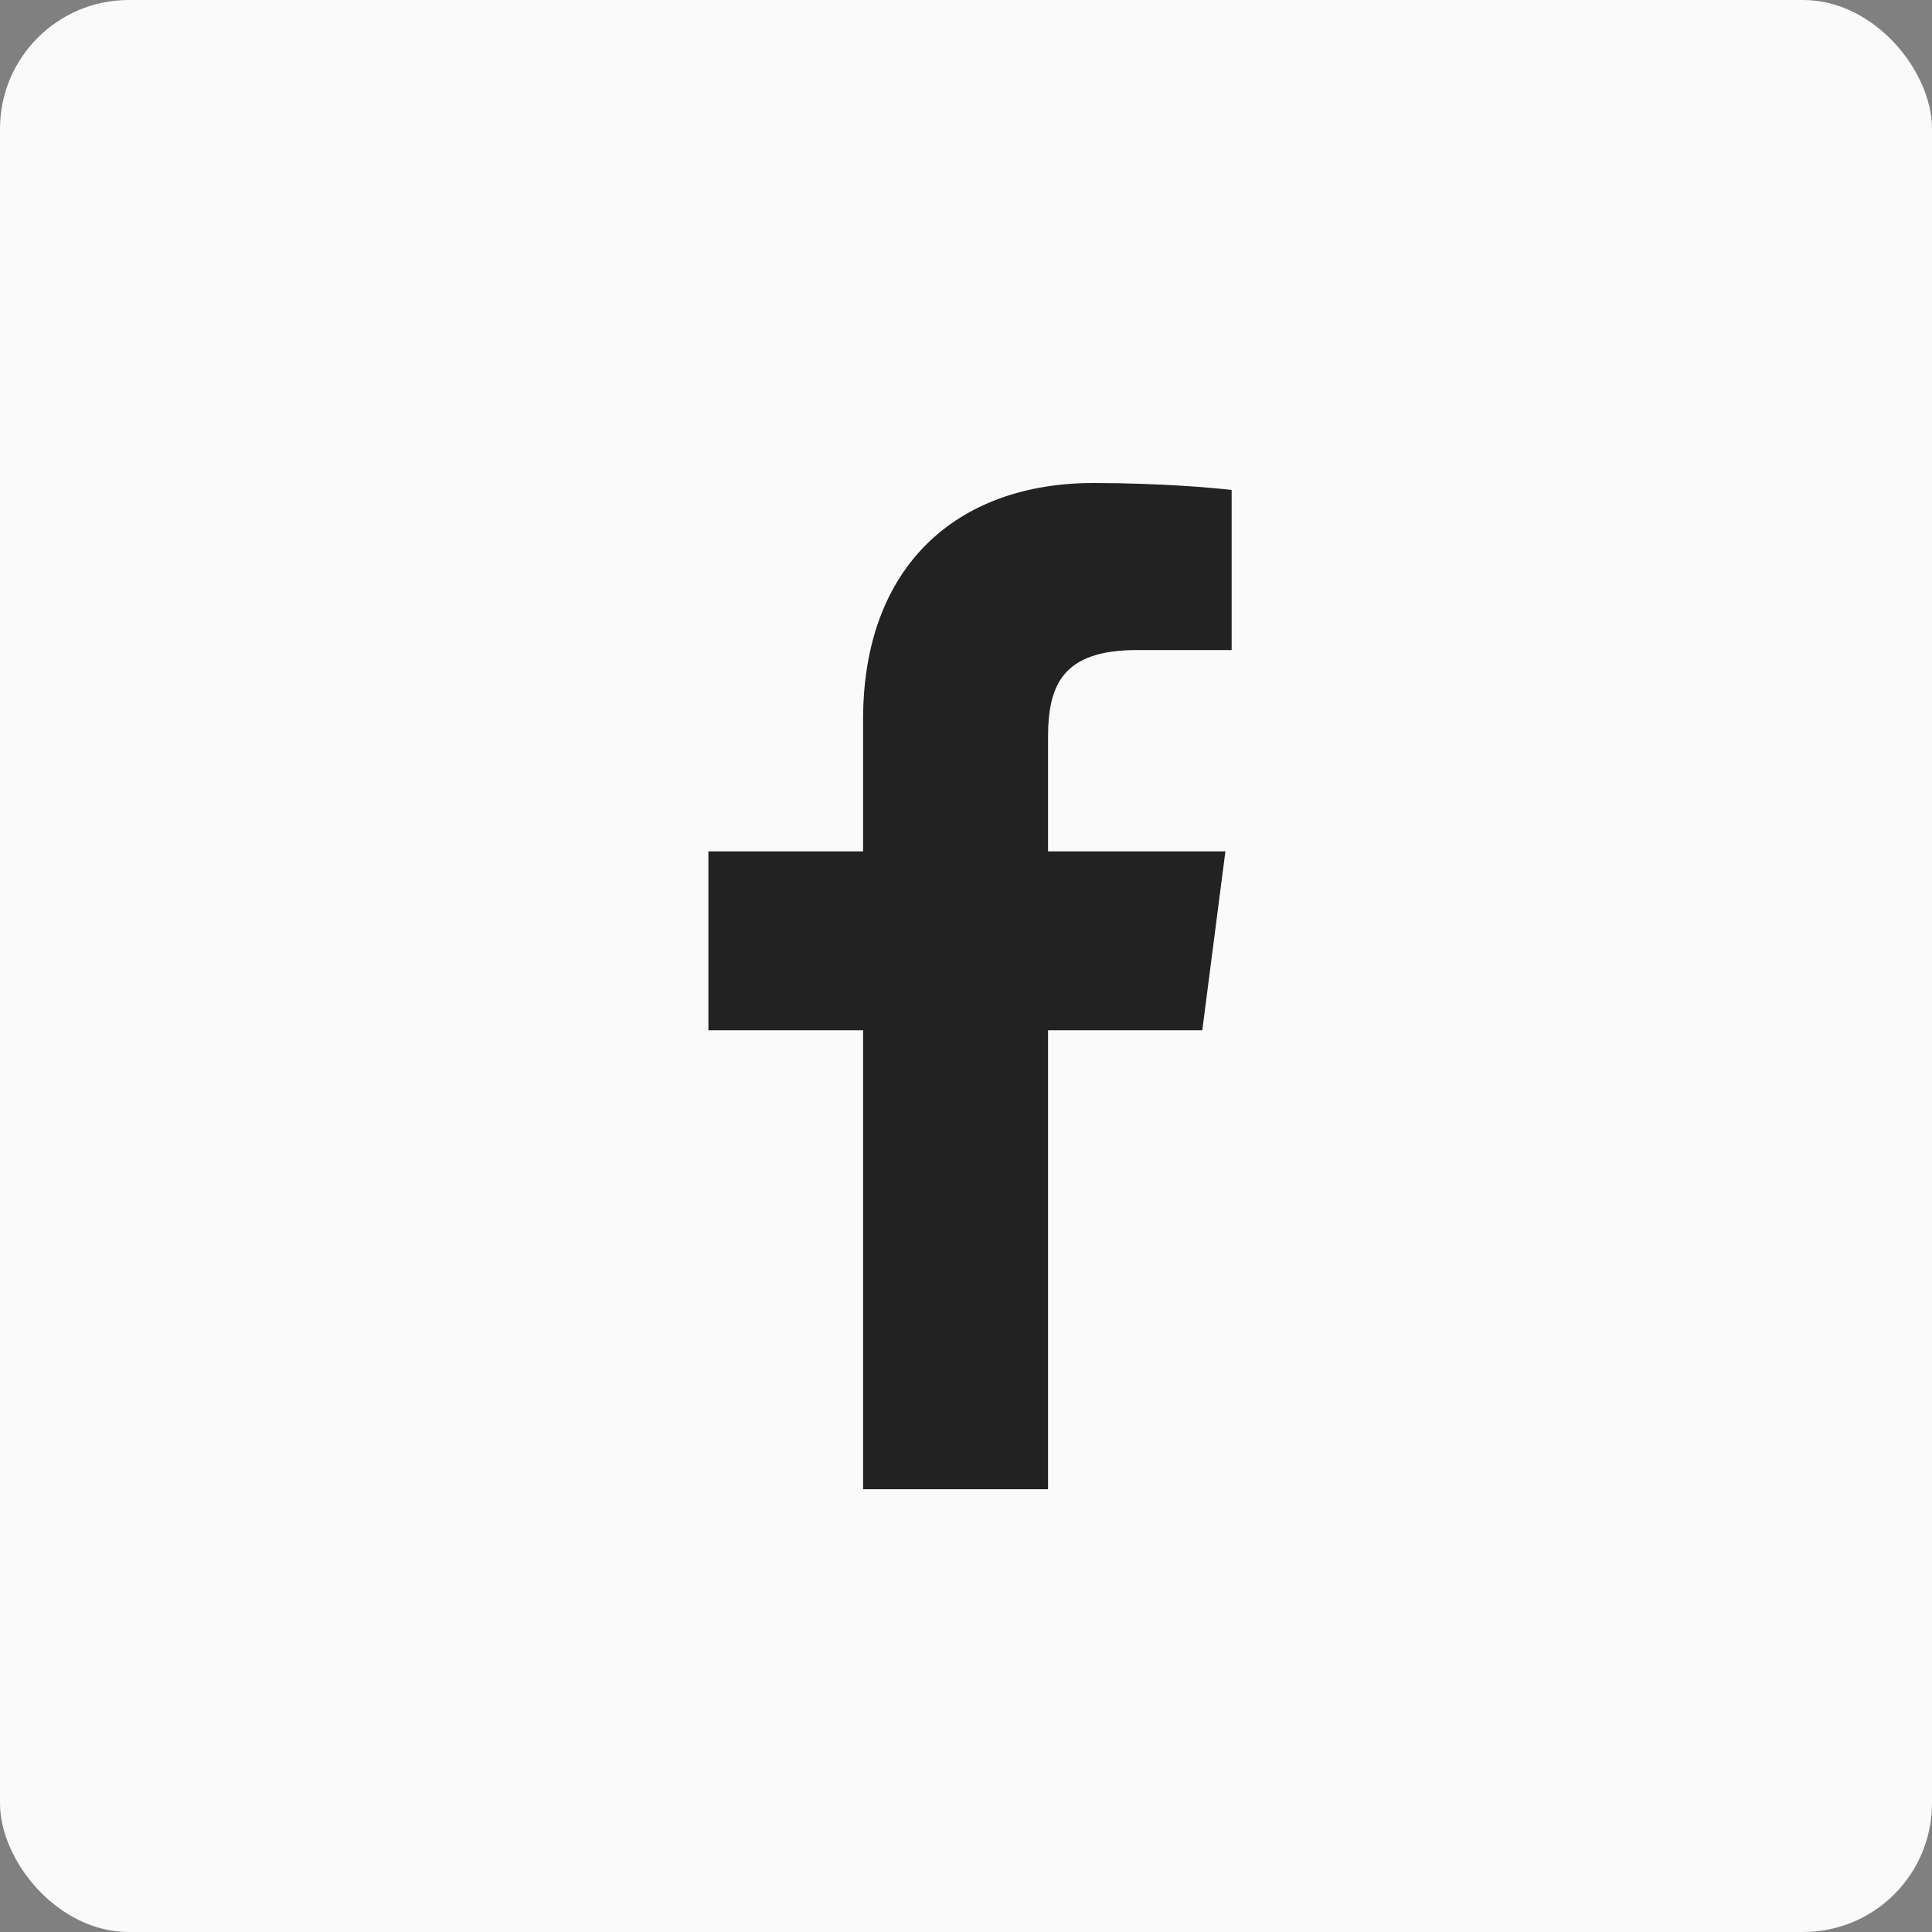 <svg width="30" height="30" viewBox="0 0 30 30" fill="none" xmlns="http://www.w3.org/2000/svg">
<rect x="0" y="0" width="30" height="30" fill="#808080" stroke="none"/>
<rect width="30" height="30" rx="2" fill="#FAFAFA"/>
<path fill-rule="evenodd" clip-rule="evenodd" d="M16.274 23.125V15.998H18.669L19.028 13.22H16.274V11.447C16.274 10.642 16.497 10.094 17.653 10.094L19.125 10.094V7.609C18.87 7.576 17.997 7.5 16.98 7.5C14.856 7.5 13.402 8.794 13.402 11.171V13.22H11V15.998H13.402V23.125H16.274Z" fill="#222222"/>
</svg>
